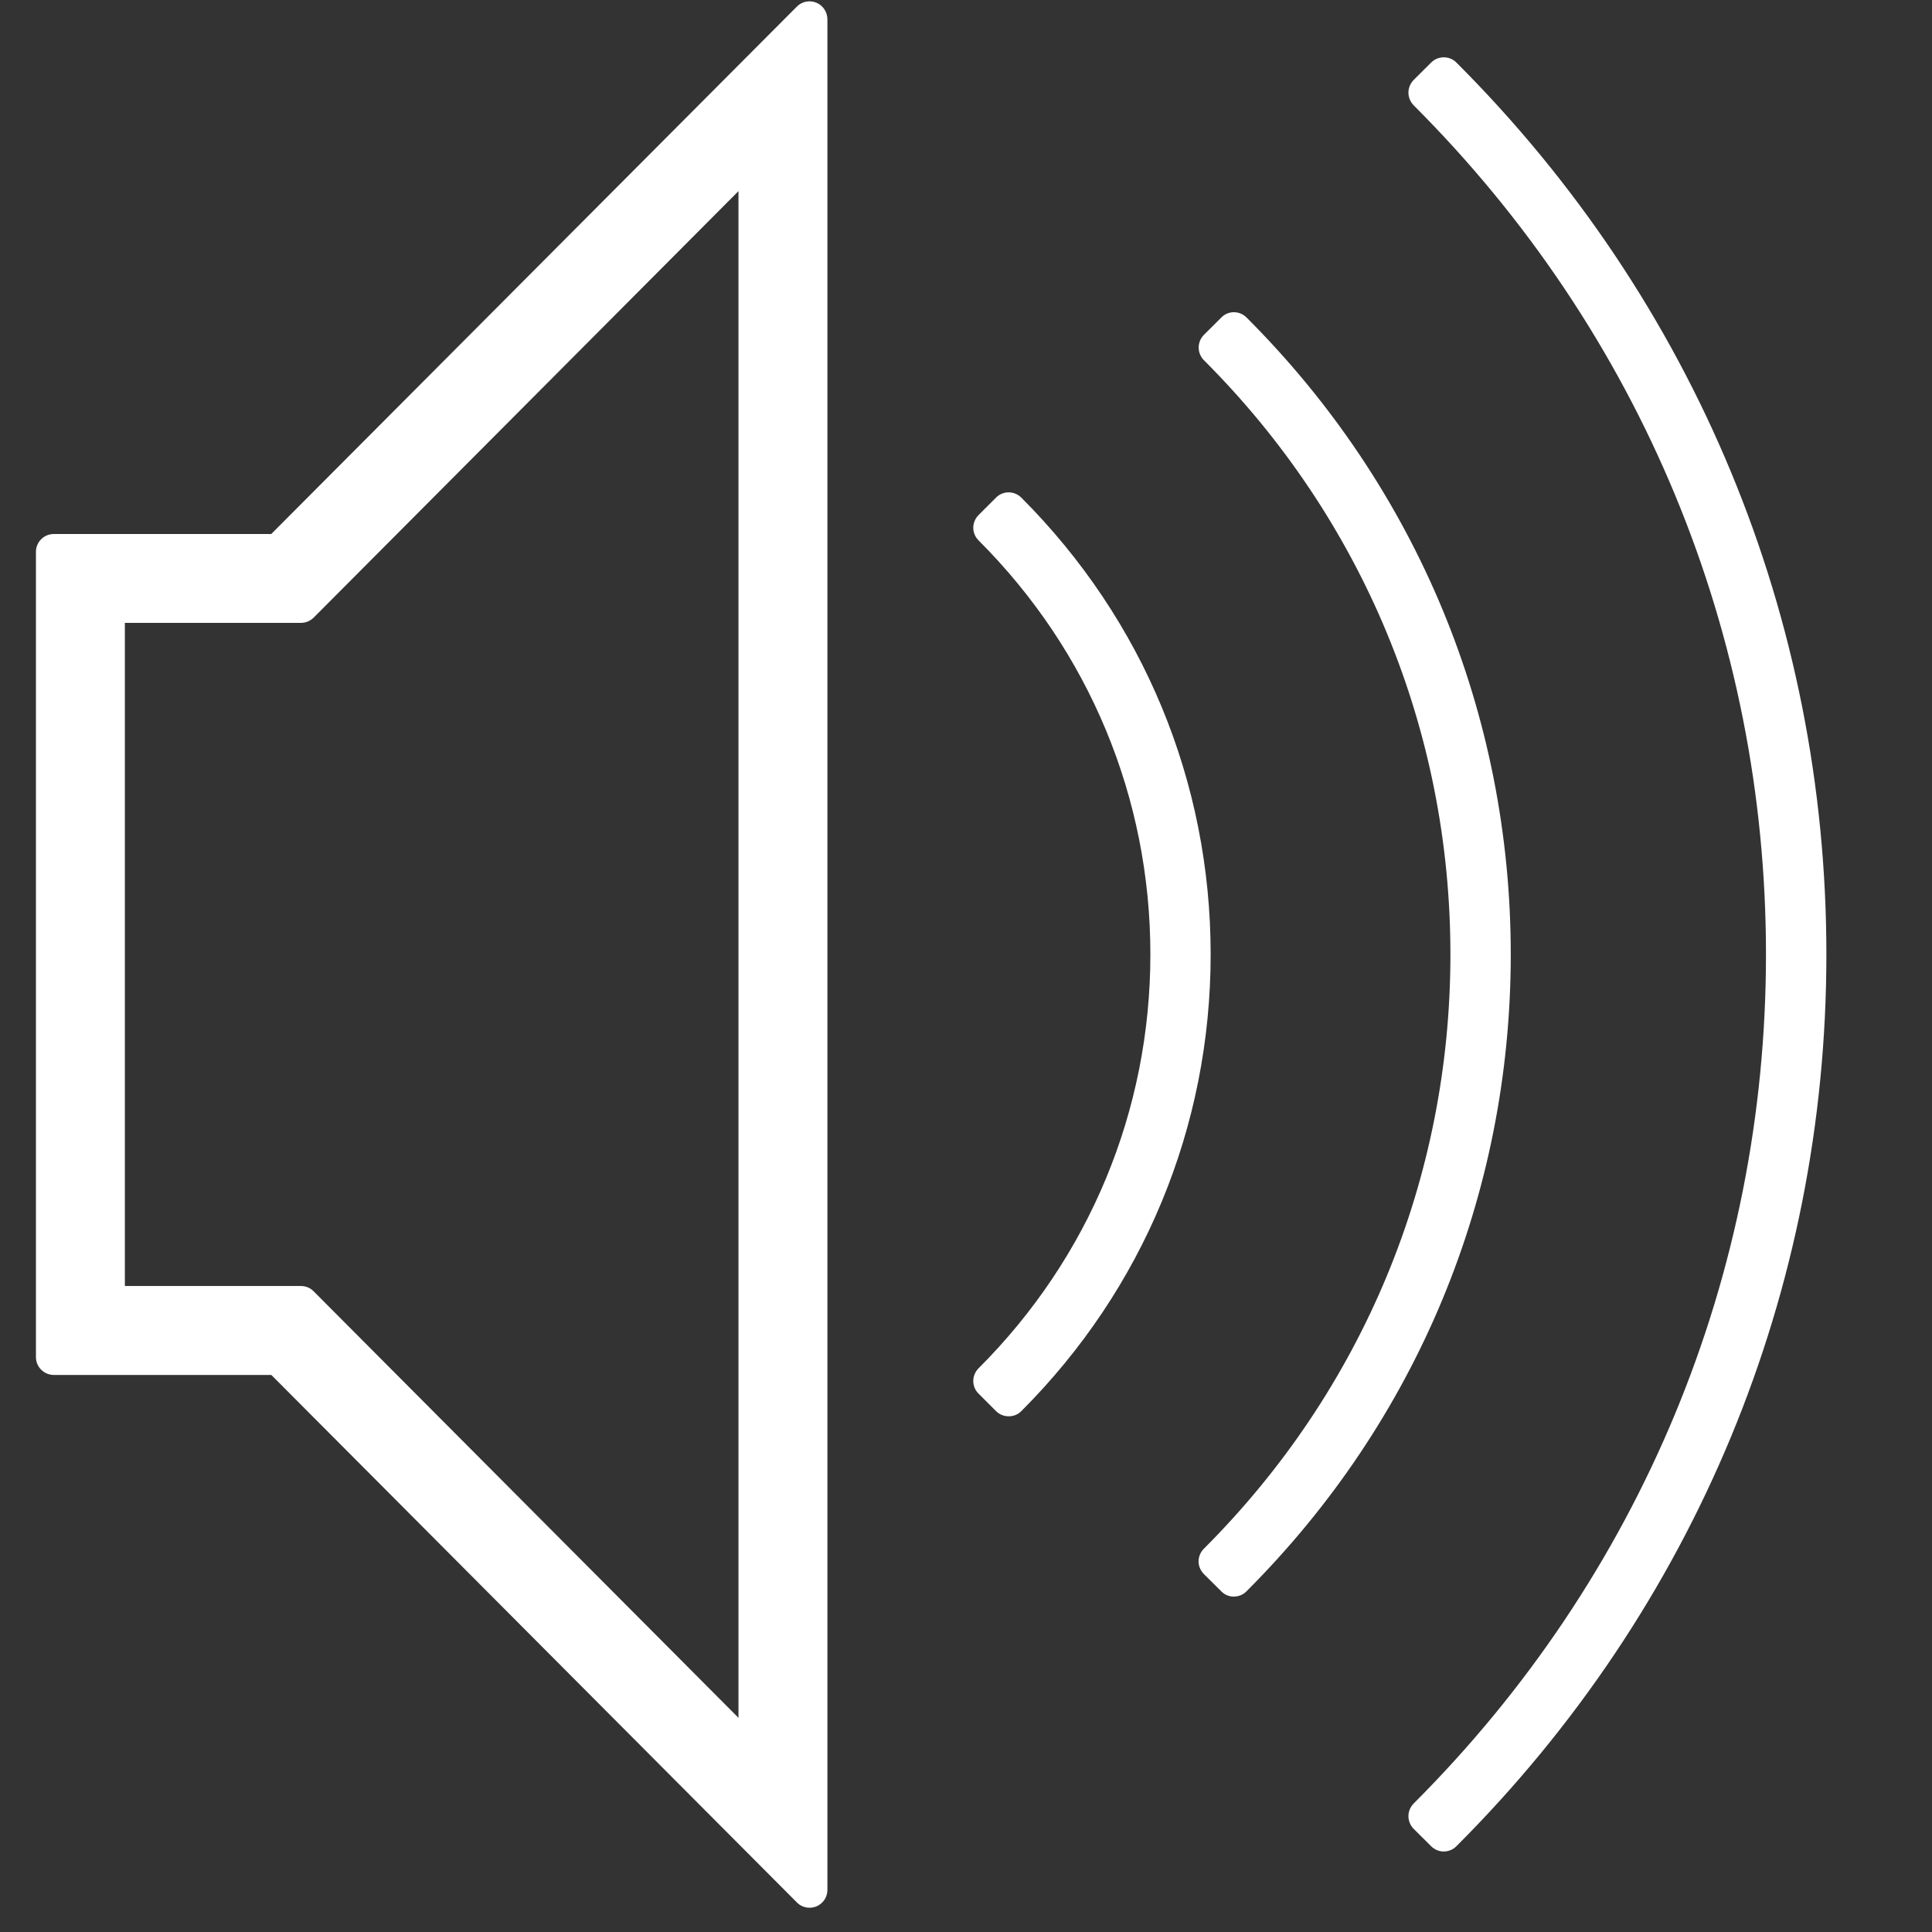 <?xml version="1.0" encoding="utf-8"?>
<!-- Generator: Adobe Illustrator 16.0.0, SVG Export Plug-In . SVG Version: 6.00 Build 0)  -->
<!DOCTYPE svg PUBLIC "-//W3C//DTD SVG 1.1//EN" "http://www.w3.org/Graphics/SVG/1.1/DTD/svg11.dtd">
<svg version="1.1" id="圖層_1" xmlns:serif="http://www.serif.com/"
	 xmlns="http://www.w3.org/2000/svg" xmlns:xlink="http://www.w3.org/1999/xlink" x="0px" y="0px" width="30px" height="30px"
	 viewBox="0 0 30 30" enable-background="new 0 0 30 30" xml:space="preserve">
<rect x="0" y="0" width="30" height="30" fill="#333333" stroke="none"/>
<path fill="#FFFFFF" d="M12.571,29.346l-8.242-8.273H0.836V8.569h3.492l8.242-8.271V29.346z M1.662,20.246h3.01l7.073,7.101V2.296
	L4.672,9.395h-3.01V20.246z M12.571,29.623c-0.073,0-0.144-0.028-0.197-0.082L4.213,21.35H0.836c-0.154,0-0.278-0.125-0.278-0.277
	V8.569c0-0.153,0.124-0.277,0.278-0.277h3.376l8.161-8.189c0.08-0.081,0.199-0.104,0.304-0.061c0.103,0.043,0.171,0.145,0.171,0.257
	v29.048c0,0.112-0.068,0.213-0.172,0.256C12.642,29.616,12.606,29.623,12.571,29.623z M1.114,20.794h3.215
	c0.073,0,0.145,0.029,0.197,0.082l7.767,7.796V0.97L4.525,8.765C4.474,8.817,4.402,8.847,4.329,8.847H1.114V20.794z M11.745,27.625
	c-0.072,0-0.145-0.028-0.197-0.082l-6.991-7.02H1.662c-0.154,0-0.278-0.125-0.278-0.277V9.395c0-0.153,0.125-0.277,0.278-0.277
	h2.895l6.991-7.017c0.08-0.081,0.198-0.104,0.303-0.061c0.104,0.043,0.172,0.145,0.172,0.256v25.051
	c0,0.112-0.068,0.214-0.172,0.257C11.816,27.618,11.781,27.625,11.745,27.625z M1.939,19.969h2.733c0.074,0,0.145,0.028,0.197,0.081
	l6.598,6.624V2.968L4.87,9.591C4.817,9.643,4.746,9.672,4.672,9.672H1.939V19.969z M18.141,14.82c0,2.585-1.052,4.928-2.75,6.625
	l0.271,0.271c1.768-1.768,2.86-4.207,2.86-6.896c0-2.69-1.093-5.129-2.86-6.896l-0.271,0.271
	C17.089,9.892,18.141,12.236,18.141,14.82 M15.859,21.912c1.896-1.897,2.94-4.416,2.94-7.092c0-2.677-1.044-5.195-2.94-7.093
	c-0.053-0.052-0.123-0.082-0.197-0.082l0,0c-0.073,0-0.145,0.03-0.196,0.082l-0.271,0.271c-0.052,0.052-0.082,0.123-0.082,0.196
	c0,0.074,0.029,0.144,0.082,0.197c1.72,1.719,2.668,4.001,2.668,6.428c0,2.426-0.948,4.709-2.668,6.428
	c-0.052,0.052-0.082,0.123-0.082,0.197c0,0.073,0.029,0.145,0.082,0.196l0.271,0.271c0.052,0.053,0.123,0.081,0.196,0.081
	C15.736,21.993,15.807,21.965,15.859,21.912z M22.801,14.82c0,3.676-1.495,7.01-3.91,9.424l0.27,0.27
	c2.484-2.483,4.021-5.912,4.021-9.693c0-3.782-1.537-7.211-4.021-9.694l-0.269,0.271C21.306,7.81,22.801,11.144,22.801,14.82
	 M19.356,24.709c2.646-2.644,4.103-6.154,4.103-9.889c0-3.733-1.456-7.246-4.103-9.89c-0.053-0.053-0.123-0.082-0.196-0.082l0,0
	c-0.074,0-0.144,0.029-0.195,0.082L18.694,5.2c-0.108,0.109-0.108,0.284,0,0.393c2.469,2.468,3.828,5.745,3.828,9.228
	s-1.359,6.759-3.829,9.228c-0.051,0.051-0.082,0.123-0.082,0.196s0.031,0.144,0.082,0.196l0.271,0.269
	c0.054,0.056,0.124,0.082,0.195,0.082C19.23,24.791,19.303,24.765,19.356,24.709z M27.699,14.82c0,5.219-2.122,9.953-5.55,13.381
	l0.27,0.271c3.498-3.496,5.664-8.326,5.664-13.651c0-5.326-2.166-10.155-5.664-13.652l-0.27,0.271
	C25.577,4.866,27.699,9.601,27.699,14.82 M22.615,28.668c3.705-3.703,5.745-8.621,5.745-13.848c0-5.226-2.04-10.145-5.745-13.849
	c-0.106-0.107-0.283-0.109-0.392,0l-0.272,0.271C21.9,1.294,21.87,1.365,21.87,1.438c0,0.074,0.03,0.144,0.081,0.197
	c3.527,3.525,5.471,8.208,5.471,13.185c0,4.977-1.943,9.659-5.471,13.185c-0.051,0.053-0.081,0.122-0.081,0.196
	s0.03,0.145,0.081,0.197l0.272,0.27c0.053,0.054,0.126,0.082,0.195,0.082C22.489,28.75,22.562,28.722,22.615,28.668z"/>
</svg>
